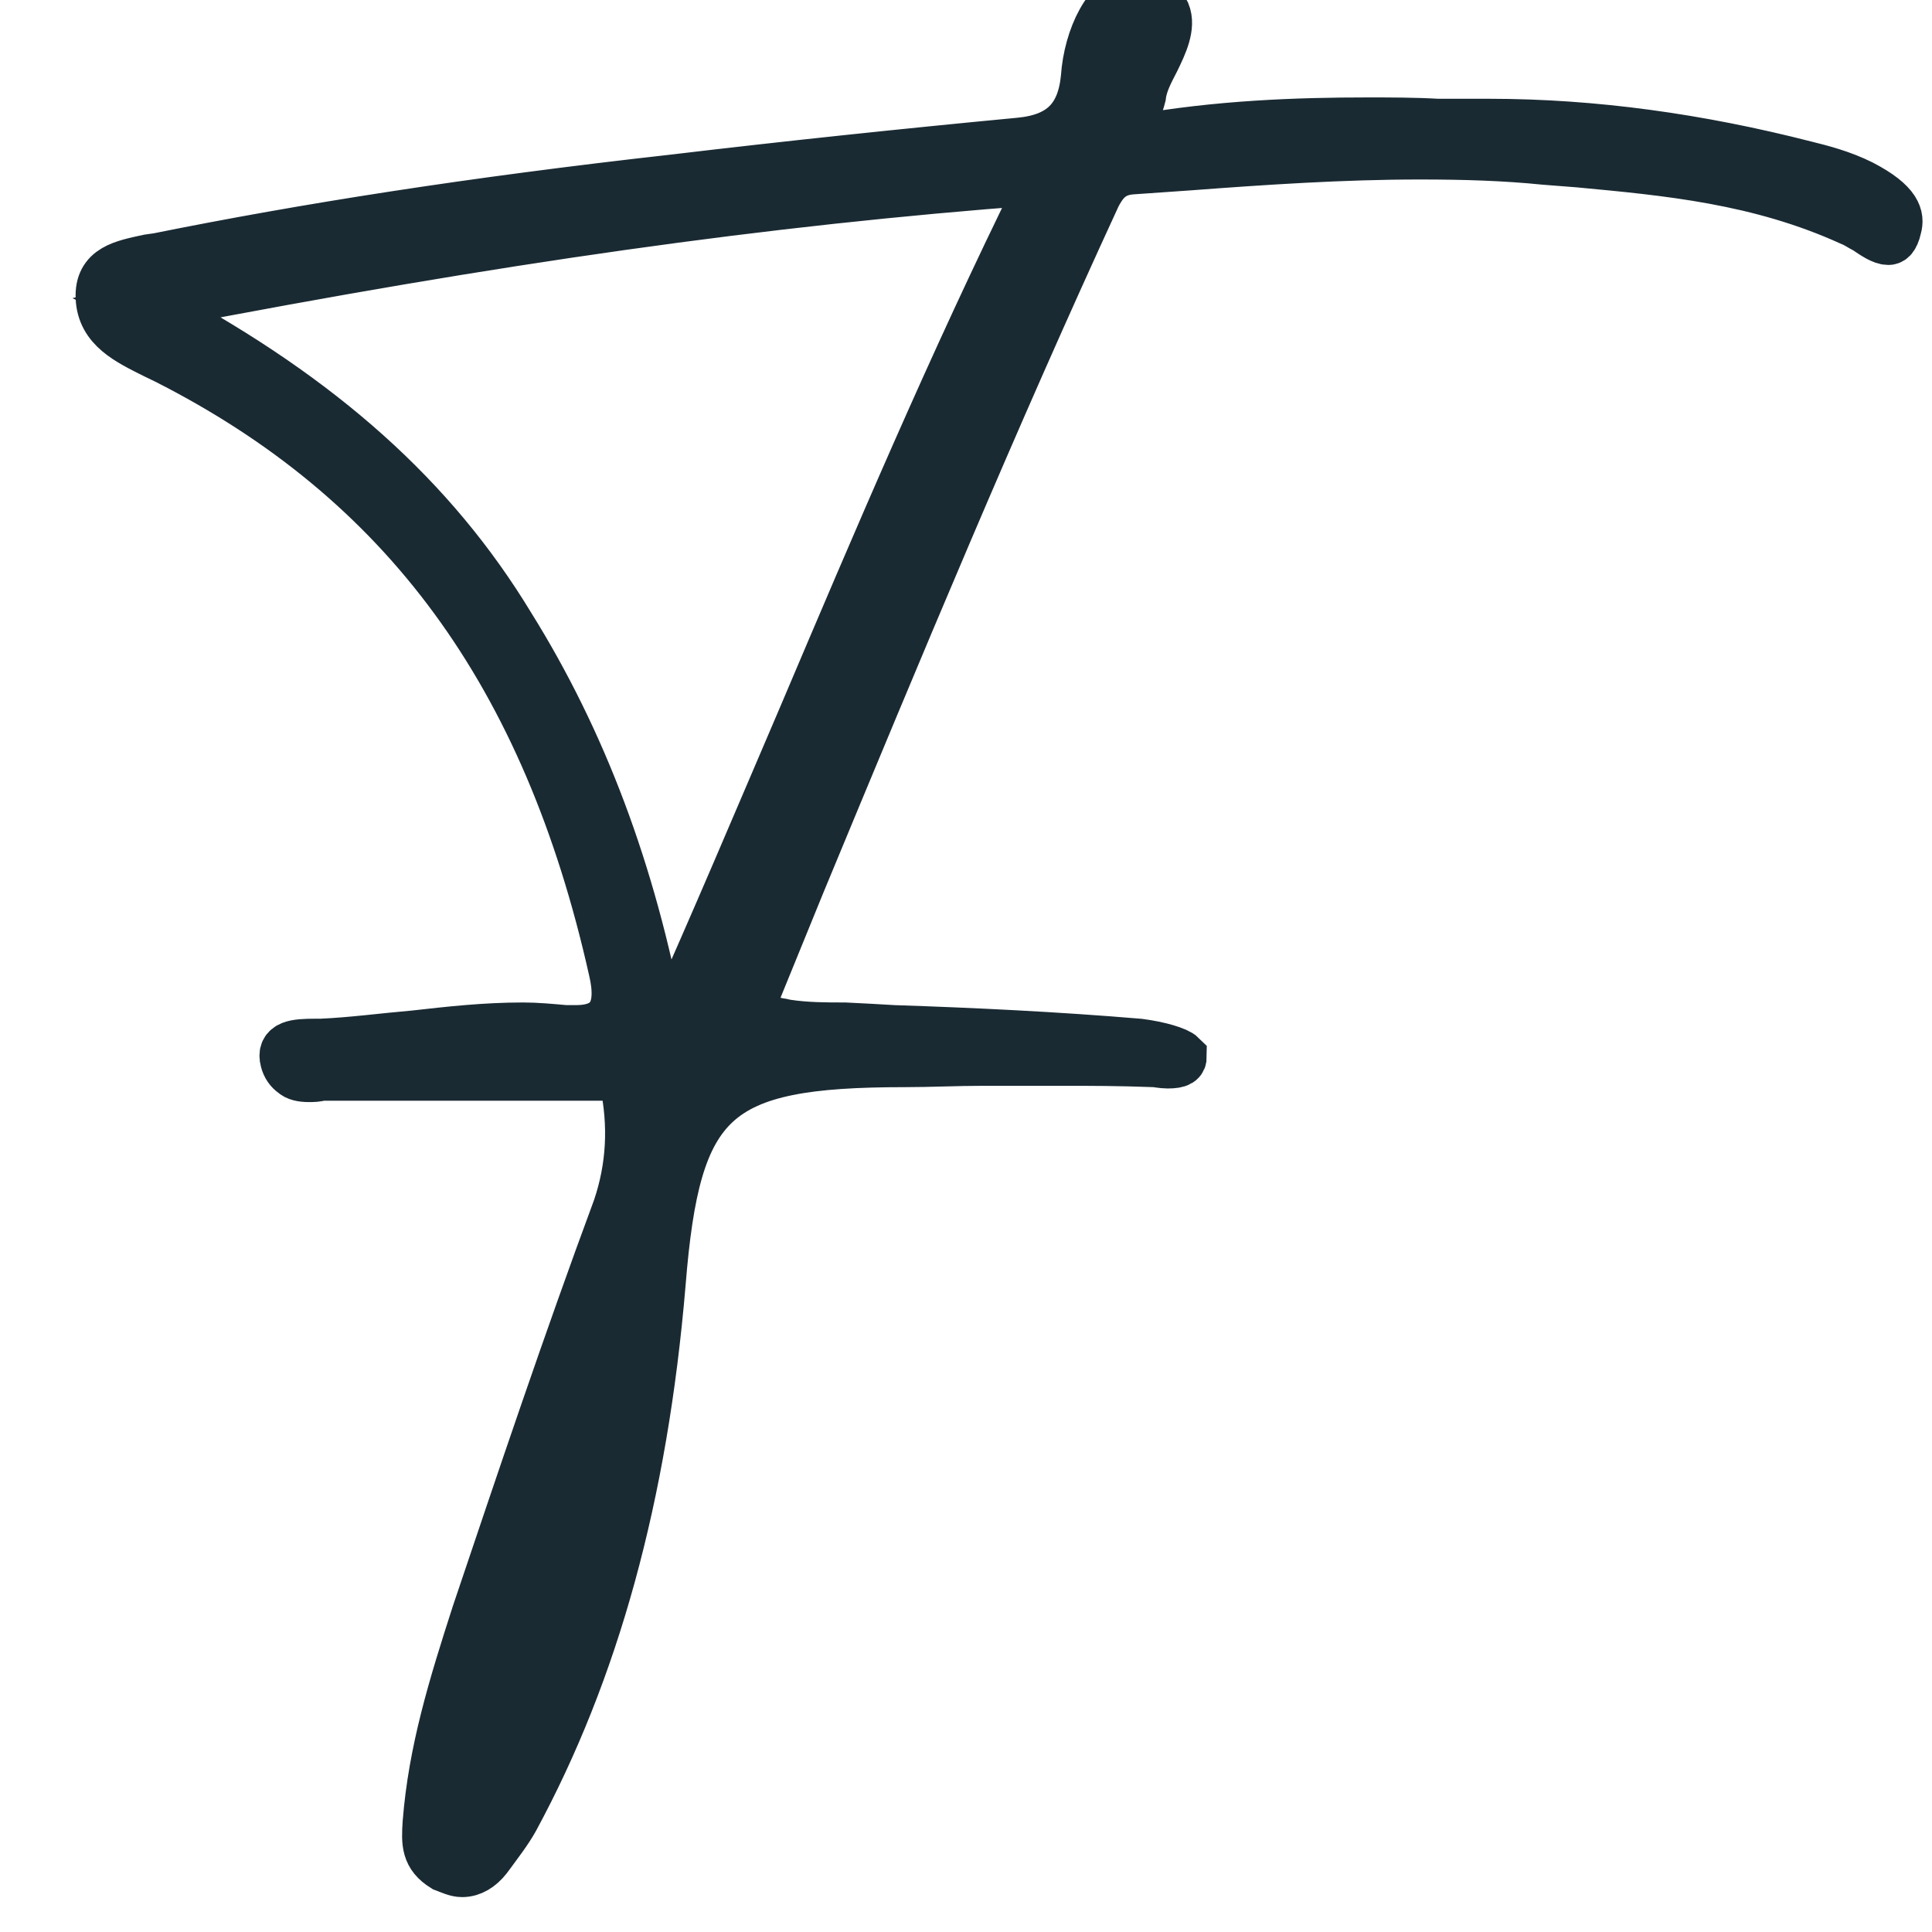 <svg xmlns="http://www.w3.org/2000/svg" xmlns:xlink="http://www.w3.org/1999/xlink" width="1080" zoomAndPan="magnify" viewBox="0 0 810 810" height="1080" preserveAspectRatio="xMidYMid meet" version="1.0"><defs><g/></defs><path stroke-linecap="butt" transform="matrix(14.123, 0, 0, 14.123, -204.796, 355.968)" fill="none" stroke-linejoin="miter" d="M 28.22 30.357 C 28.496 30.357 28.742 30.2 28.938 29.954 L 29.027 29.836 C 29.263 29.511 29.548 29.147 29.745 28.793 C 32.125 24.398 33.57 19.205 34.101 12.882 C 34.544 7.365 35.665 6.313 41.349 6.313 C 42.116 6.313 42.883 6.273 43.689 6.273 C 44.446 6.273 45.214 6.273 46.02 6.273 C 46.866 6.273 47.712 6.273 48.764 6.313 C 48.842 6.313 49 6.352 49.167 6.352 C 49.521 6.352 49.57 6.273 49.57 6.156 C 49.442 6.028 48.921 5.87 48.321 5.792 C 45.863 5.585 43.404 5.467 41.024 5.388 L 40.346 5.349 L 39.579 5.31 C 39.008 5.31 38.448 5.31 37.848 5.221 C 37.809 5.221 37.72 5.182 37.642 5.182 C 37.484 5.143 37.278 5.103 37.042 5.103 C 37.002 5.103 36.963 5.103 36.914 5.103 L 36.638 4.946 L 38.251 0.993 C 41.191 -6.098 43.965 -12.775 47.033 -19.423 C 47.229 -19.786 47.475 -20.15 48.115 -20.19 L 49.806 -20.308 C 52.019 -20.475 54.359 -20.632 56.651 -20.632 C 57.988 -20.632 59.198 -20.593 60.358 -20.475 L 61.371 -20.396 C 63.987 -20.15 66.721 -19.905 69.464 -18.655 C 69.582 -18.616 69.749 -18.498 69.907 -18.42 C 70.153 -18.252 70.389 -18.095 70.556 -18.095 C 70.595 -18.095 70.713 -18.095 70.792 -18.459 C 70.871 -18.744 70.831 -19.147 69.749 -19.708 C 69.179 -19.993 68.579 -20.15 68.097 -20.268 C 64.95 -21.075 61.813 -21.517 58.706 -21.517 L 57.182 -21.517 C 56.493 -21.557 55.765 -21.557 55.087 -21.557 C 53.071 -21.557 50.652 -21.478 48.193 -21.035 L 47.879 -20.957 C 47.879 -20.957 48.154 -21.724 48.193 -21.881 C 48.282 -22.088 48.321 -22.206 48.36 -22.363 C 48.4 -22.727 48.597 -23.091 48.764 -23.415 C 49 -23.897 49.245 -24.418 49.078 -24.822 C 49 -24.989 48.842 -25.107 48.597 -25.264 C 48.439 -25.343 48.321 -25.343 48.193 -25.343 C 47.436 -25.343 46.826 -24.094 46.748 -22.894 C 46.63 -21.685 46.02 -21.075 44.771 -20.957 C 41.349 -20.632 37.887 -20.268 34.504 -19.865 C 28.457 -19.187 23.589 -18.42 19.193 -17.534 L 18.918 -17.495 C 18.15 -17.328 17.462 -17.21 17.502 -16.364 C 17.541 -15.479 18.308 -15.115 19.114 -14.712 L 19.439 -14.555 C 26.529 -10.965 30.758 -5.203 32.725 3.579 C 33.01 4.779 32.646 5.388 31.603 5.388 C 31.475 5.388 31.397 5.388 31.279 5.388 C 30.836 5.349 30.433 5.31 30.03 5.31 C 28.899 5.31 27.857 5.428 26.804 5.546 C 25.88 5.625 24.956 5.752 24.031 5.792 L 23.864 5.792 C 23.264 5.792 22.861 5.831 22.979 6.273 C 23.018 6.431 23.107 6.559 23.225 6.637 C 23.303 6.716 23.461 6.756 23.667 6.756 C 23.785 6.756 23.903 6.756 24.031 6.716 C 24.149 6.716 24.267 6.716 24.395 6.716 C 25.723 6.716 27.089 6.716 28.457 6.716 L 33.01 6.716 L 33.049 6.873 C 33.334 8.211 33.256 9.46 32.852 10.659 C 31.358 14.691 29.991 18.763 28.663 22.706 C 27.975 24.84 27.375 26.777 27.208 28.911 C 27.168 29.511 27.168 29.875 27.689 30.2 C 27.896 30.278 28.053 30.357 28.22 30.357 Z M 31.682 18.517 L 32.007 18.635 C 31.839 21.743 30.915 24.516 29.224 26.895 L 28.938 26.738 Z M 45.538 -19.905 L 45.381 -19.629 C 42.794 -14.388 40.543 -9.077 38.369 -3.954 C 37.042 -0.856 35.753 2.202 34.377 5.271 L 34.18 5.713 L 34.062 5.182 C 33.216 0.678 31.761 -3.197 29.627 -6.619 C 27.335 -10.405 24.031 -13.345 19.272 -15.922 L 18.868 -16.118 L 19.232 -16.207 C 29.224 -18.134 37.199 -19.265 45.214 -19.865 Z M 45.538 -19.905 " stroke="#1a2a33" stroke-width="1.511" stroke-opacity="1" stroke-miterlimit="4"/><g fill="#1a2a33" fill-opacity="1"><g transform="translate(11.69, 539.572)"><g><path d="M 182.047 245.191 C 186.027 245.191 189.441 242.918 192.285 239.504 L 193.422 237.797 C 196.836 233.246 200.82 228.125 203.664 223.004 C 237.227 160.996 257.707 87.609 265.105 -1.707 C 271.363 -79.645 287.289 -94.438 367.504 -94.438 C 378.312 -94.438 389.121 -95.004 400.5 -95.004 C 411.309 -95.004 422.117 -95.004 433.496 -95.004 C 445.441 -95.004 457.391 -95.004 472.18 -94.438 C 473.316 -94.438 475.594 -93.867 477.871 -93.867 C 482.988 -93.867 483.559 -95.004 483.559 -96.711 C 481.852 -98.418 474.457 -100.695 465.922 -101.832 C 431.219 -104.676 396.52 -106.383 362.953 -107.52 L 353.281 -108.09 L 342.473 -108.66 C 334.508 -108.66 326.543 -108.66 318.012 -109.797 C 317.441 -109.797 316.305 -110.363 315.168 -110.363 C 312.891 -110.934 310.047 -111.504 306.633 -111.504 C 306.062 -111.504 305.496 -111.504 304.926 -111.504 L 300.945 -113.777 L 323.699 -169.531 C 365.23 -269.656 404.48 -364.09 447.719 -457.957 C 450.562 -463.078 453.977 -468.199 463.078 -468.766 L 486.973 -470.473 C 518.262 -472.75 551.258 -475.023 583.684 -475.023 C 602.457 -475.023 619.523 -474.457 636.02 -472.75 L 650.242 -471.613 C 687.223 -468.199 725.906 -464.785 764.59 -447.148 C 766.297 -446.582 768.574 -444.875 770.848 -443.734 C 774.262 -441.461 777.676 -439.184 779.949 -439.184 C 780.52 -439.184 782.227 -439.184 783.363 -444.305 C 784.5 -448.285 783.934 -453.977 768.574 -461.941 C 760.609 -465.922 752.074 -468.199 745.25 -469.906 C 700.875 -481.281 656.5 -487.539 612.695 -487.539 L 591.078 -487.539 C 581.406 -488.109 571.168 -488.109 561.496 -488.109 C 533.051 -488.109 498.918 -486.973 464.215 -480.715 L 459.664 -479.574 C 459.664 -479.574 463.648 -490.387 464.215 -492.66 C 465.355 -495.504 465.922 -497.211 466.492 -499.488 C 467.059 -504.605 469.906 -509.727 472.18 -514.277 C 475.594 -521.105 479.008 -528.5 476.73 -534.191 C 475.594 -536.465 473.316 -538.172 469.906 -540.449 C 467.629 -541.586 465.922 -541.586 464.215 -541.586 C 453.406 -541.586 444.875 -523.949 443.734 -506.883 C 442.027 -489.816 433.496 -481.281 415.859 -479.574 C 367.504 -475.023 318.578 -469.906 270.793 -464.215 C 185.457 -454.543 116.621 -443.734 54.613 -431.219 L 50.633 -430.652 C 39.824 -428.375 30.152 -426.668 30.719 -414.723 C 31.289 -402.207 42.098 -397.086 53.477 -391.398 L 58.027 -389.121 C 158.152 -338.492 217.887 -257.141 245.762 -133.121 C 249.742 -116.055 244.625 -107.52 229.832 -107.52 C 228.125 -107.52 226.988 -107.52 225.281 -107.52 C 219.023 -108.09 213.336 -108.66 207.645 -108.66 C 191.715 -108.66 176.926 -106.953 162.133 -105.246 C 149.051 -104.105 135.965 -102.402 122.879 -101.832 L 120.605 -101.832 C 112.07 -101.832 106.383 -101.262 108.09 -95.004 C 108.66 -92.73 109.797 -91.023 111.504 -89.887 C 112.641 -88.746 114.918 -88.18 117.762 -88.18 C 119.469 -88.18 121.176 -88.18 122.879 -88.746 C 124.586 -88.746 126.293 -88.746 128 -88.746 C 146.773 -88.746 166.117 -88.746 185.457 -88.746 L 249.742 -88.746 L 250.312 -86.473 C 254.293 -67.699 253.156 -50.062 247.469 -32.996 C 226.418 23.895 207.078 81.352 188.305 137.102 C 178.633 167.254 170.098 194.562 167.824 224.711 C 167.254 233.246 167.254 238.367 174.648 242.918 C 177.496 244.055 179.77 245.191 182.047 245.191 Z M 230.969 77.938 L 235.52 79.645 C 233.246 123.449 220.16 162.703 196.27 196.27 L 192.285 193.992 Z M 426.668 -464.785 L 424.395 -460.801 C 387.984 -386.848 356.125 -311.754 325.406 -239.504 C 306.633 -195.699 288.43 -152.465 269.086 -109.227 L 266.242 -102.969 L 264.535 -110.363 C 252.59 -174.082 232.109 -228.695 201.957 -277.051 C 169.531 -330.527 122.879 -372.055 55.75 -408.465 L 50.062 -411.309 L 55.184 -412.445 C 196.27 -439.754 308.91 -455.684 422.117 -464.215 Z M 426.668 -464.785 "/></g></g></g></svg>